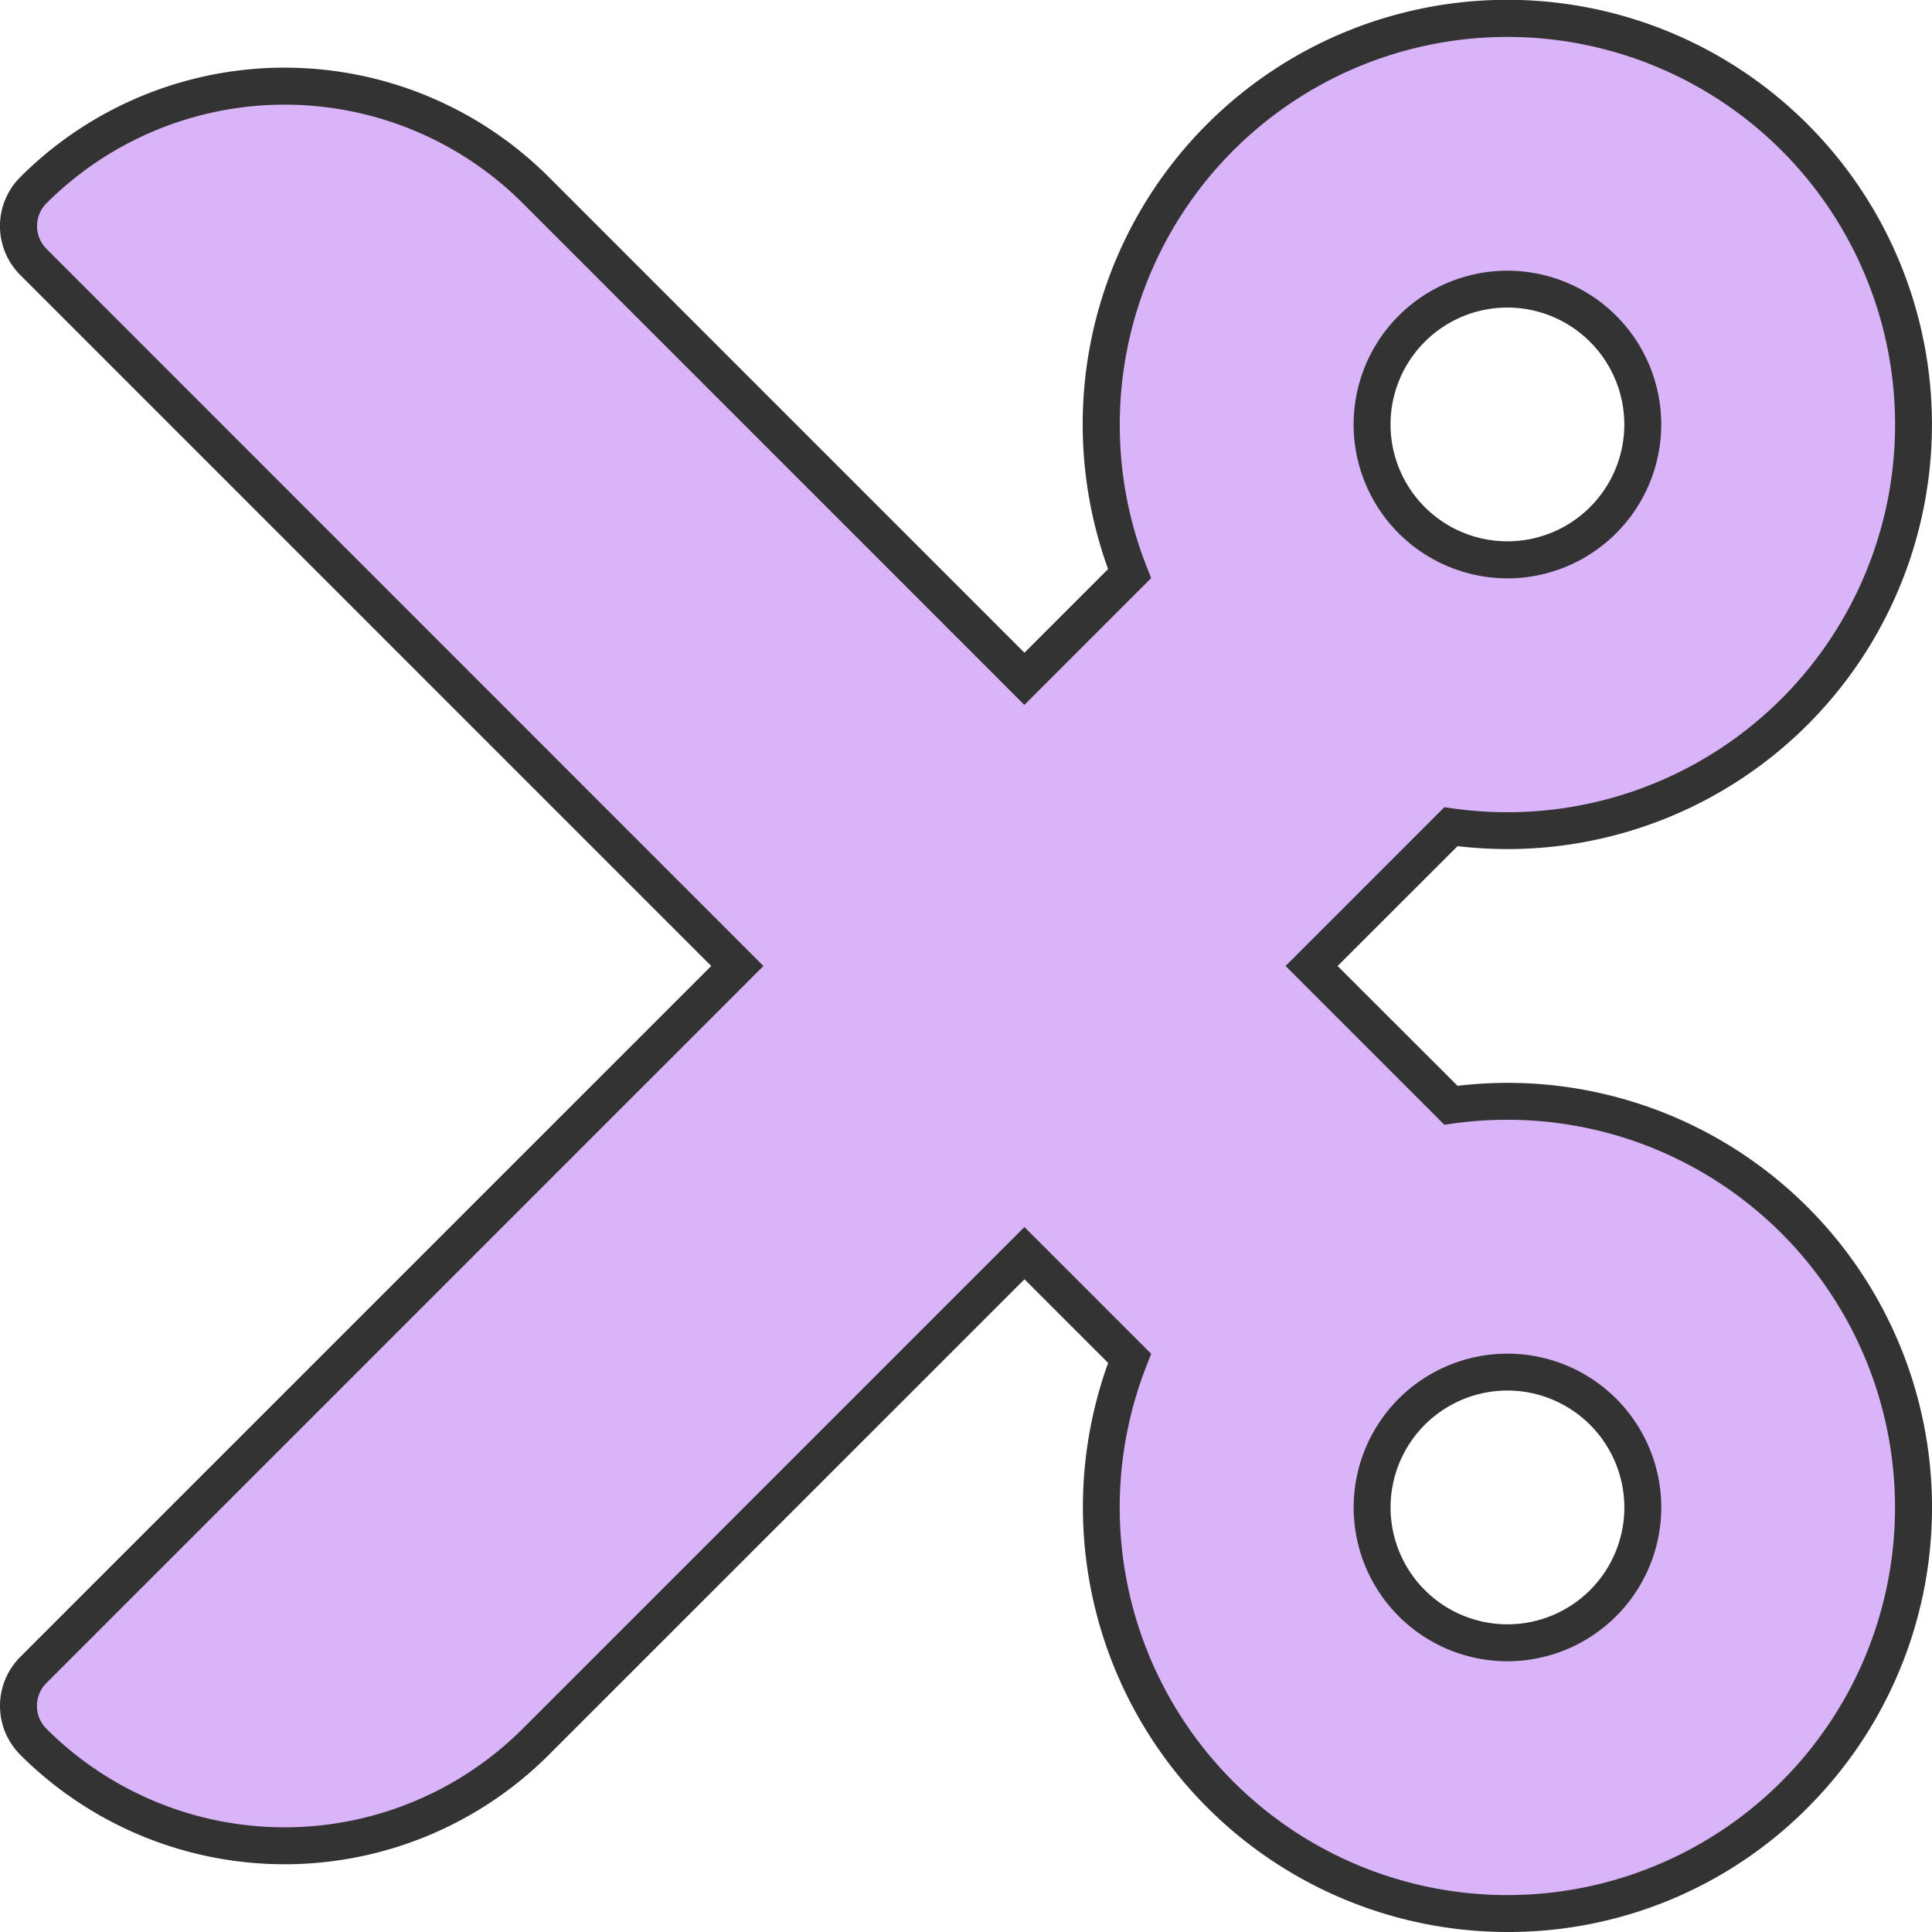 <svg xmlns="http://www.w3.org/2000/svg" width="52.33" height="52.33" viewBox="0 0 52.33 52.33"><g transform="translate(-549.912 -1327.17)"><path d="M31.859,25.665,50.927,6.6a1.374,1.374,0,0,0,0-1.944,9.625,9.625,0,0,0-13.611,0L24.082,17.888l-2.848-2.848a11,11,0,1,0-8.7,6.853L16.3,25.665,12.53,29.438a10.987,10.987,0,1,0,8.7,6.853l2.848-2.848L37.316,46.678a9.625,9.625,0,0,0,13.611,0,1.374,1.374,0,0,0,0-1.944ZM11,14.666A3.666,3.666,0,1,1,14.666,11,3.671,3.671,0,0,1,11,14.666ZM11,44a3.666,3.666,0,1,1,3.666-3.666A3.671,3.671,0,0,1,11,44Z" transform="translate(601.742 1379) rotate(180)" fill="#d9b4f8"/><path d="M11-.5A11.507,11.507,0,0,1,21.815,14.914l2.266,2.266L36.963,4.3a10.125,10.125,0,0,1,14.318,0,1.874,1.874,0,0,1,0,2.651L32.566,25.665,51.281,44.381a1.874,1.874,0,0,1,0,2.652,10.125,10.125,0,0,1-14.317,0L24.082,34.15l-2.266,2.266A11.5,11.5,0,0,1,2.868,48.462,11.5,11.5,0,0,1,11,28.832a11.607,11.607,0,0,1,1.351.079L15.6,25.665,12.35,22.419A11.608,11.608,0,0,1,11,22.5,11.5,11.5,0,0,1,2.868,2.868,11.424,11.424,0,0,1,11-.5ZM24.082,18.595l-3.434-3.434.12-.305A10.5,10.5,0,1,0,11,21.5a10.611,10.611,0,0,0,1.462-.1l.247-.034,4.3,4.3-4.3,4.3-.247-.034a10.5,10.5,0,1,0,9.038,10.4,10.459,10.459,0,0,0-.73-3.856l-.12-.305,3.434-3.434L37.67,46.325a9.125,9.125,0,0,0,12.9,0,.874.874,0,0,0,0-1.237L31.152,25.665,50.573,6.243a.874.874,0,0,0,0-1.237,9.125,9.125,0,0,0-12.9,0ZM11,6.833A4.166,4.166,0,1,1,6.833,11,4.171,4.171,0,0,1,11,6.833Zm0,7.333A3.166,3.166,0,1,0,7.833,11,3.17,3.17,0,0,0,11,14.166Zm0,22a4.166,4.166,0,1,1-4.166,4.166A4.171,4.171,0,0,1,11,36.164ZM11,43.5a3.166,3.166,0,1,0-3.166-3.166A3.17,3.17,0,0,0,11,43.5Z" transform="translate(601.742 1379) rotate(180)" fill="#333"/></g></svg>